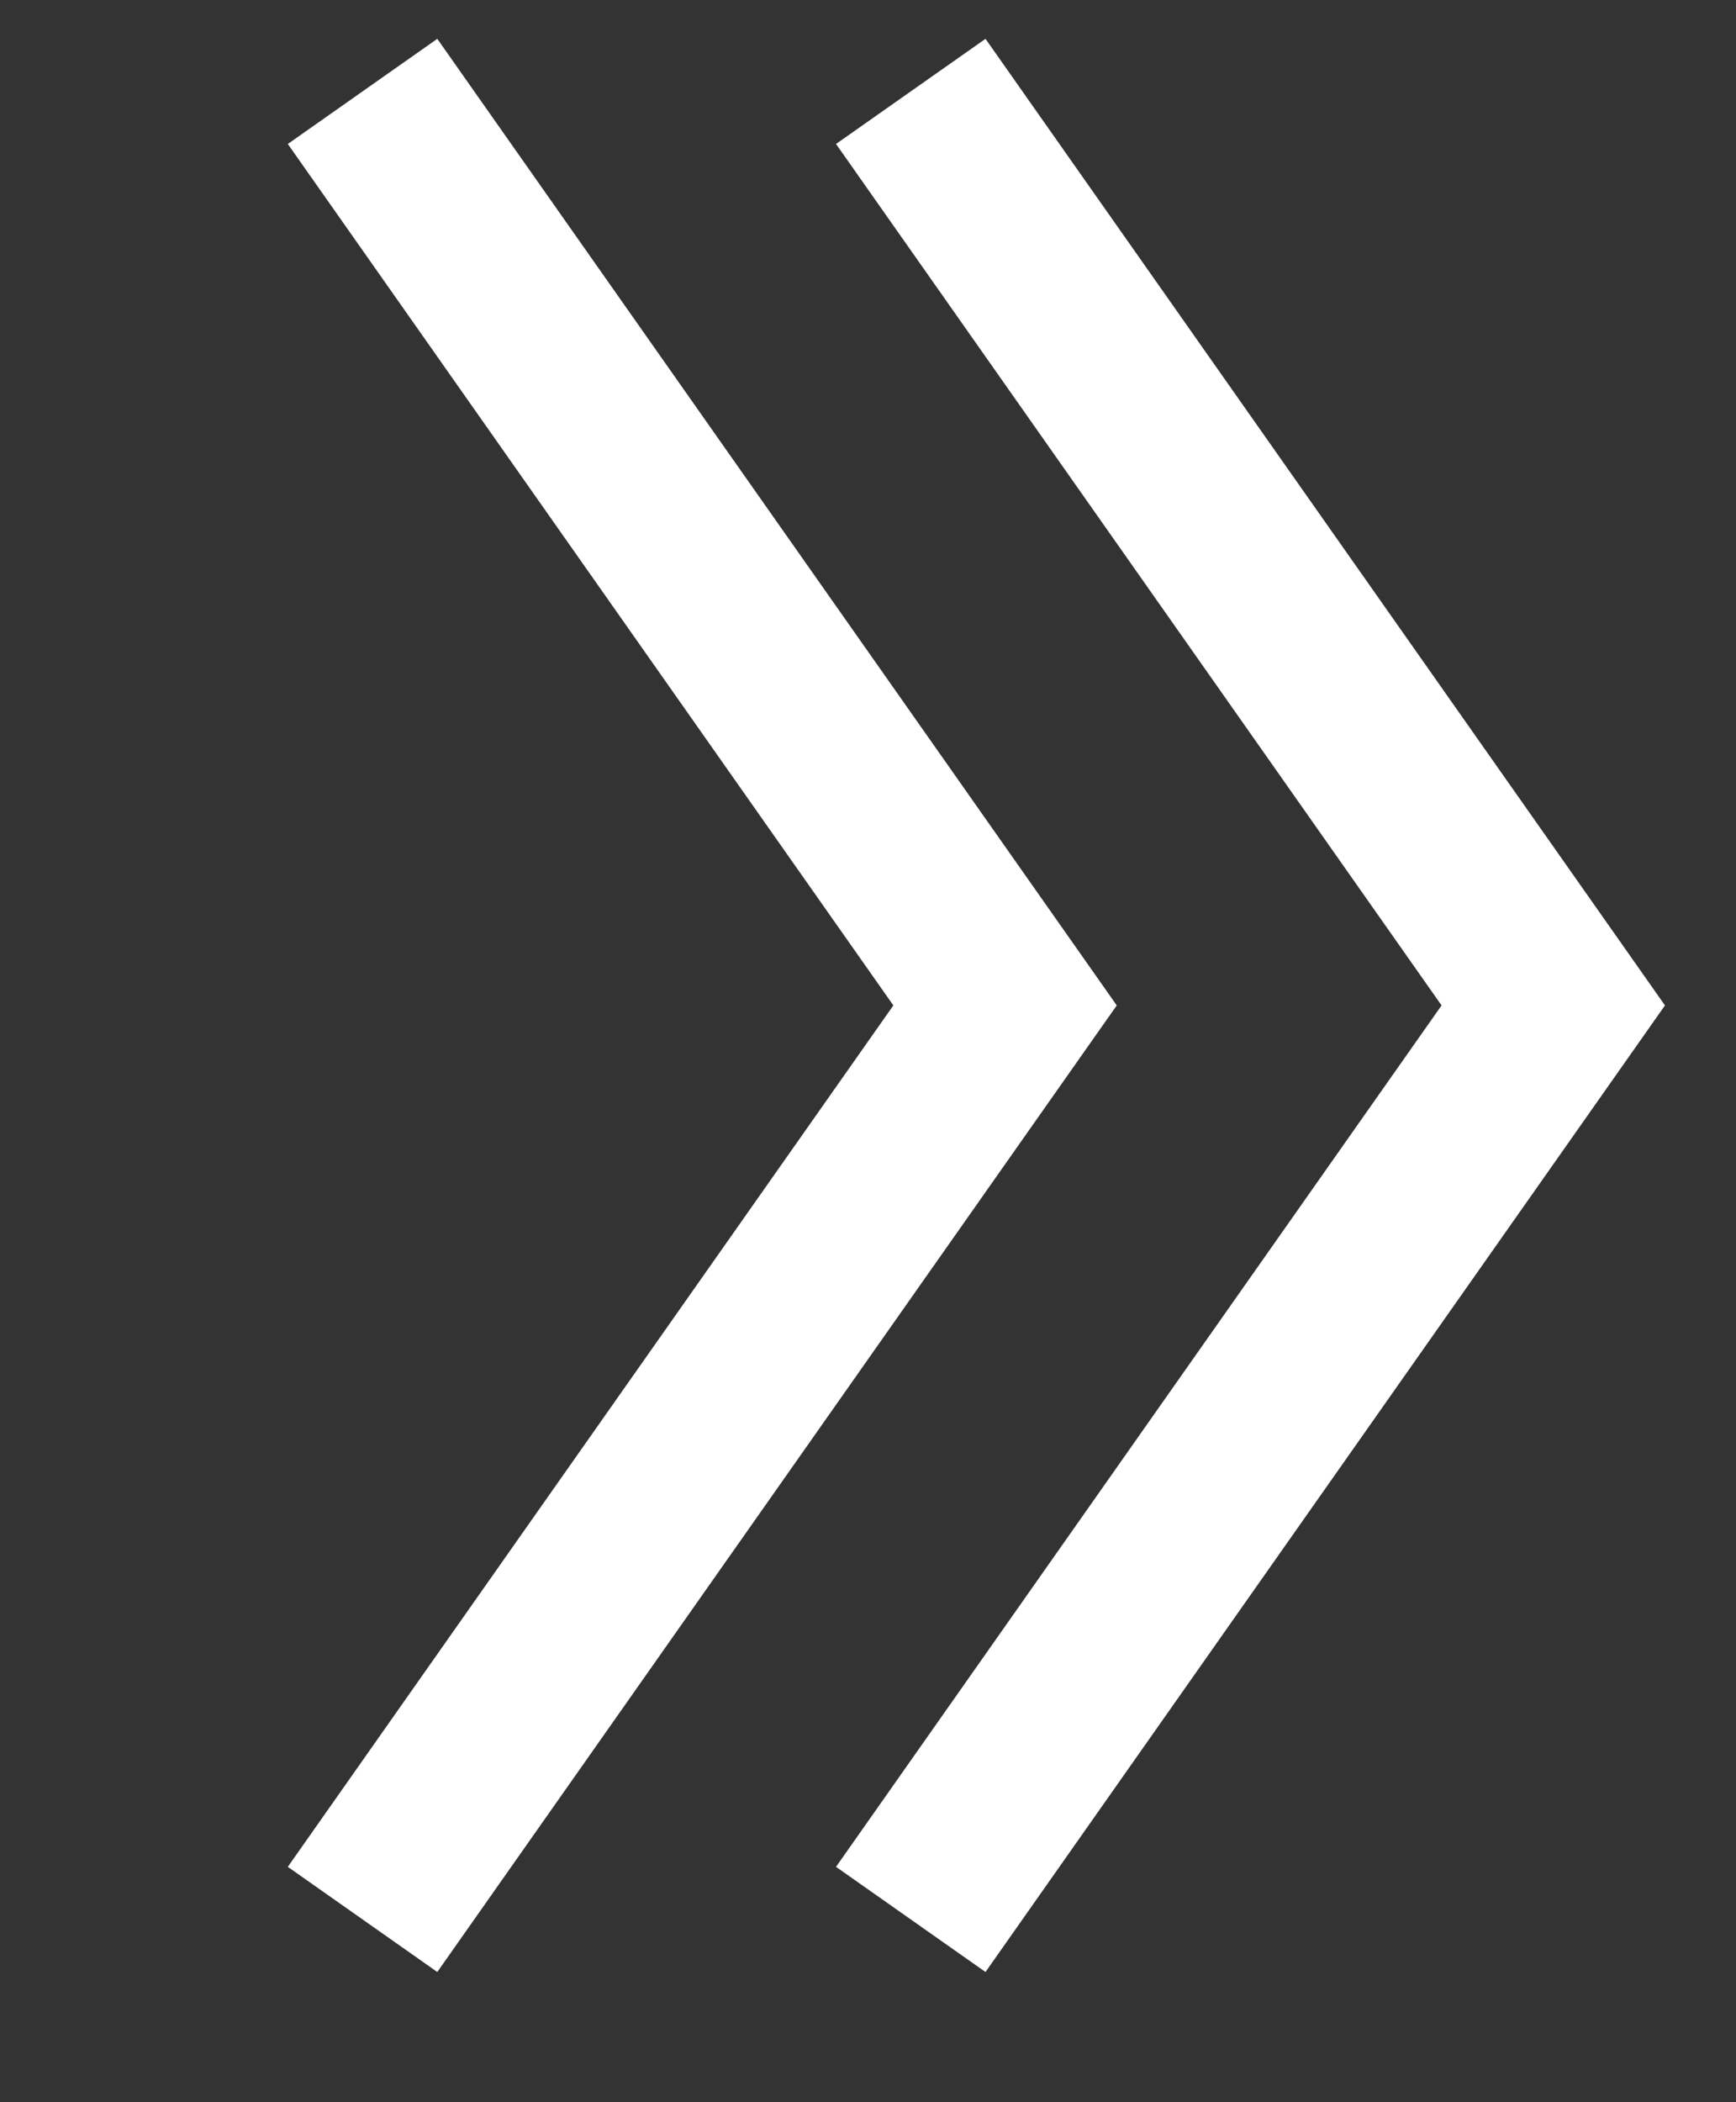 <svg xmlns="http://www.w3.org/2000/svg" width="9.5" height="11.5"><rect width="100%" height="100%" fill="#333333" stroke="none"/><path fill-rule="evenodd" stroke="#FFF" fill="none" d="M4.984.5l3.516 5-3.516 5"/><path fill-rule="evenodd" stroke="#FFF" fill="none" d="M1.984.5l3.516 5-3.516 5"/></svg>